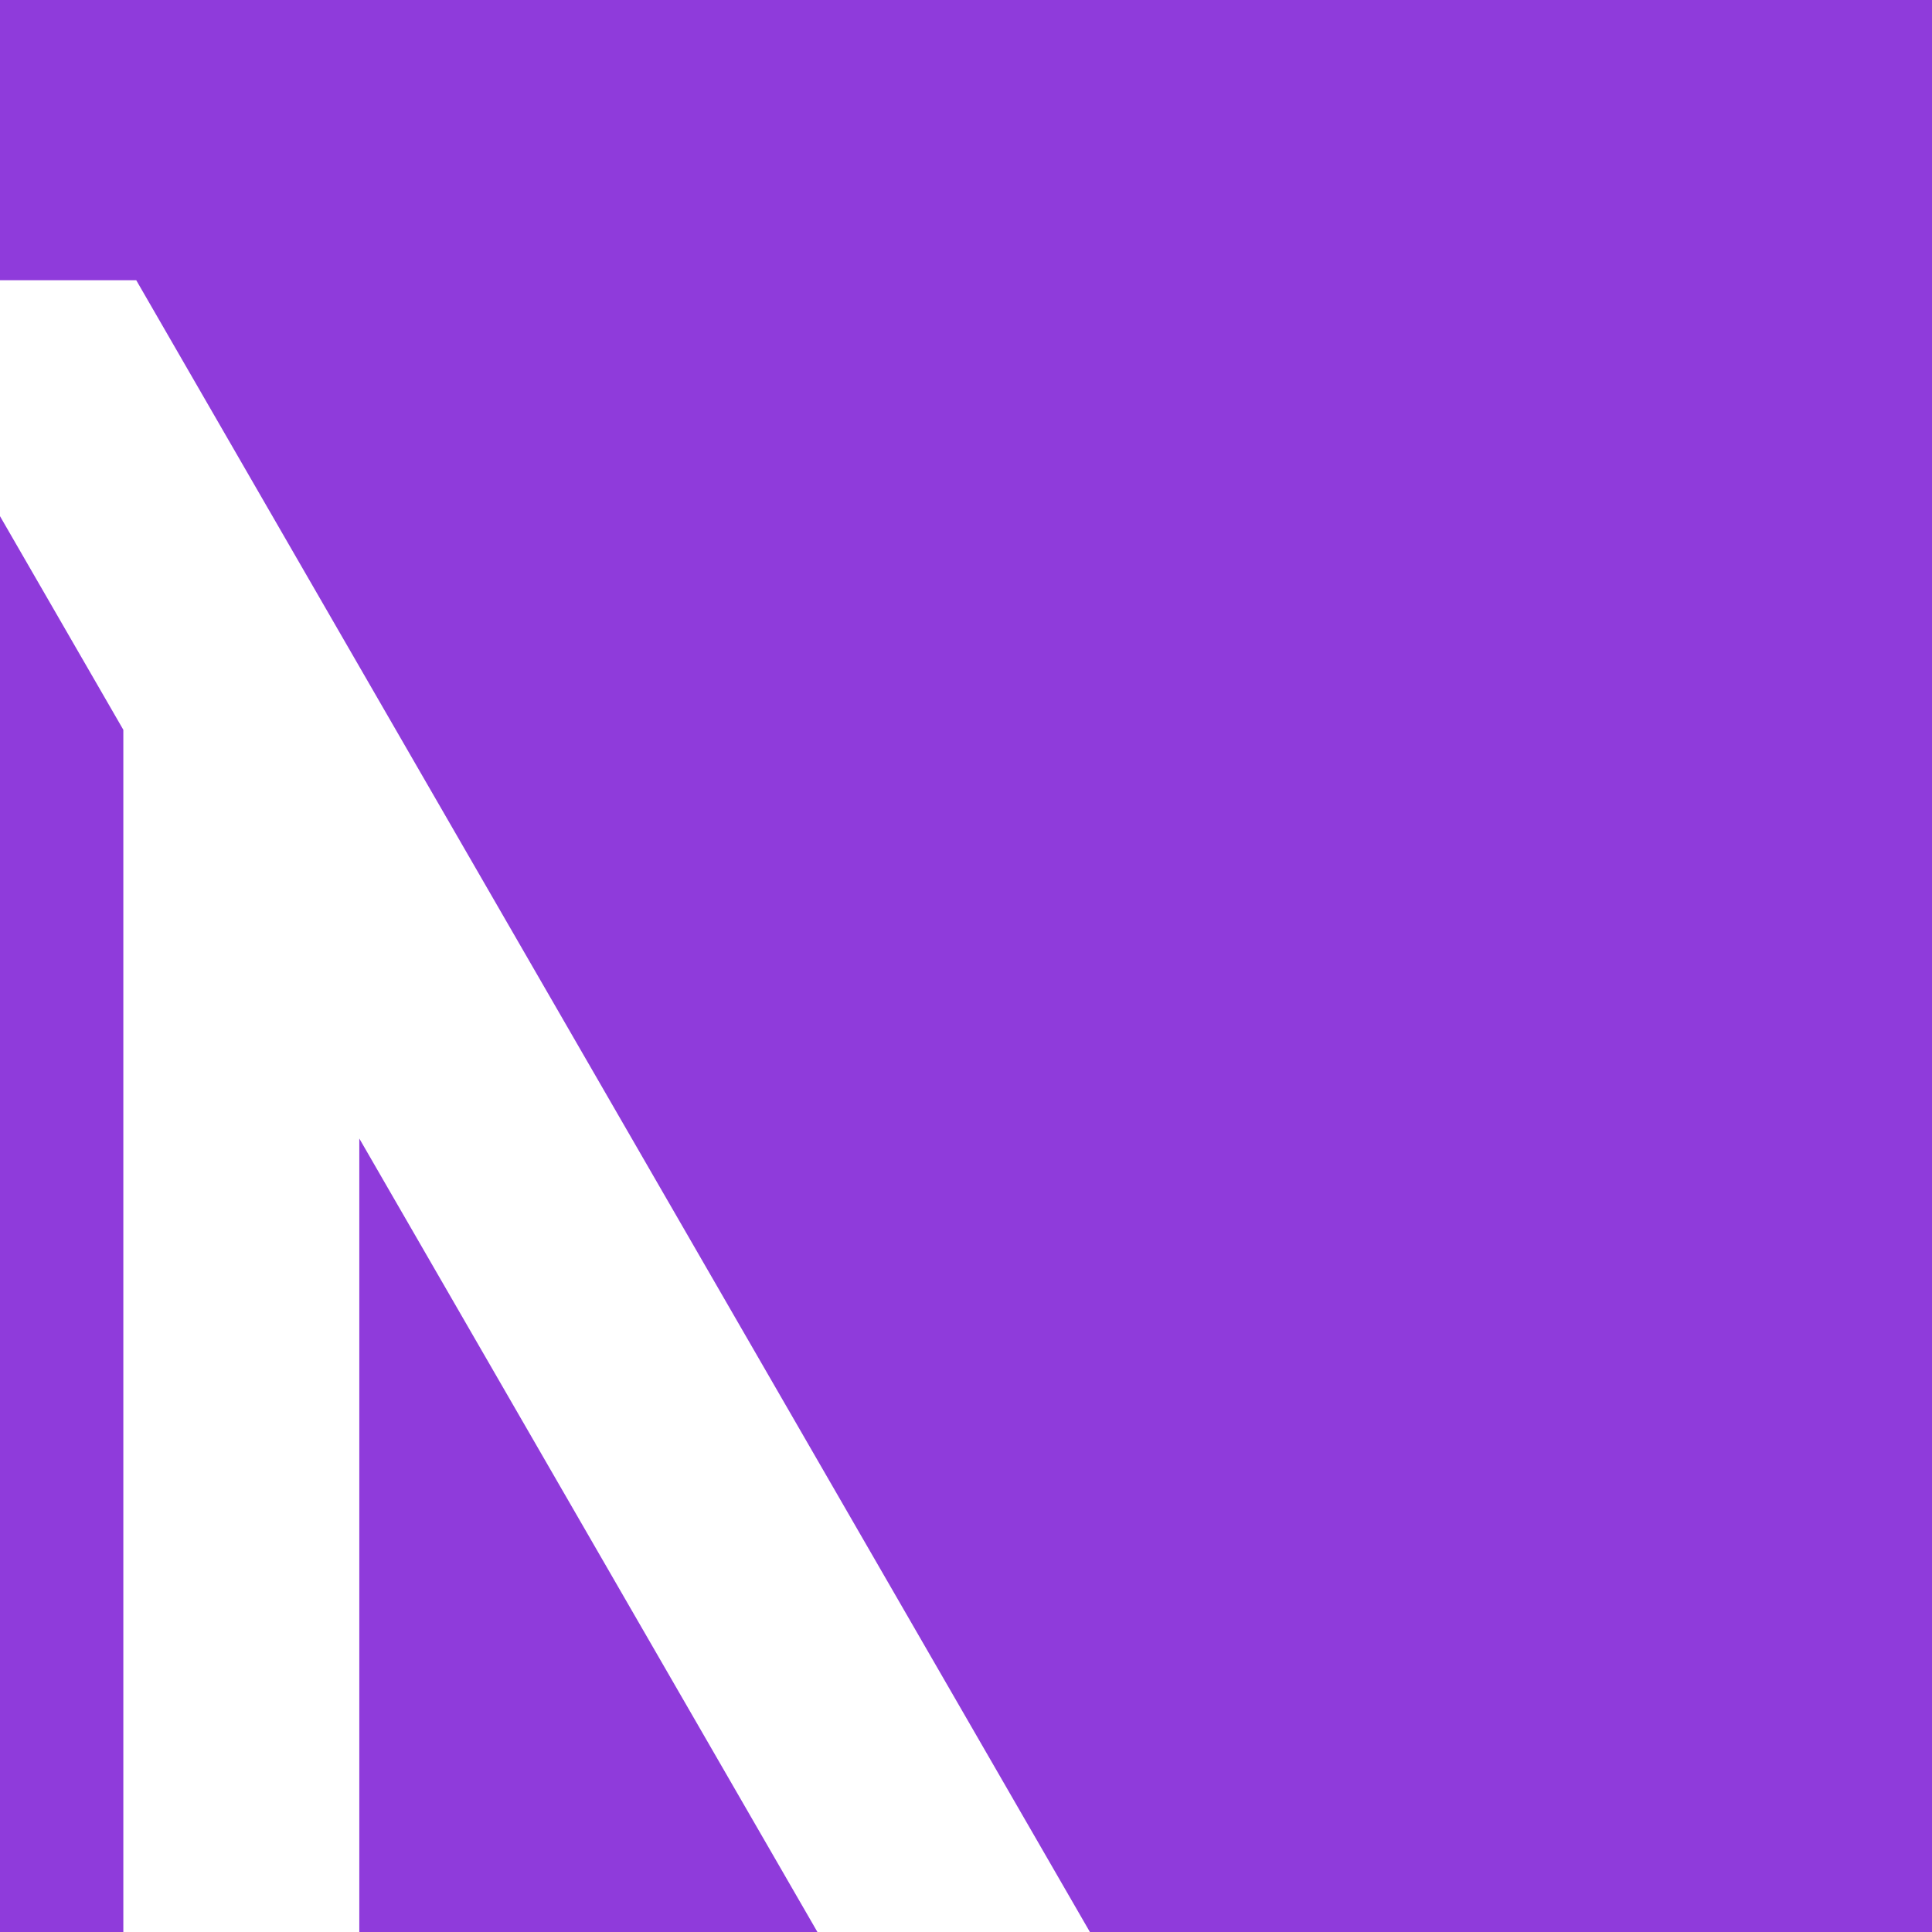 <svg xmlns="http://www.w3.org/2000/svg" xml:space="preserve" viewBox="0 0 1048 1048"><path fill="#8f3bdb" fill-rule="evenodd" d="M0 0H1048V1048H0z"/><path fill="#fff" fill-rule="evenodd" d="M 0,152 V 280 L 66.9,395.875 V 1048 H 194.9 V 617.576 L 443.406,1048 H 591.209 L 73.9,152 h -54 z"/></svg>